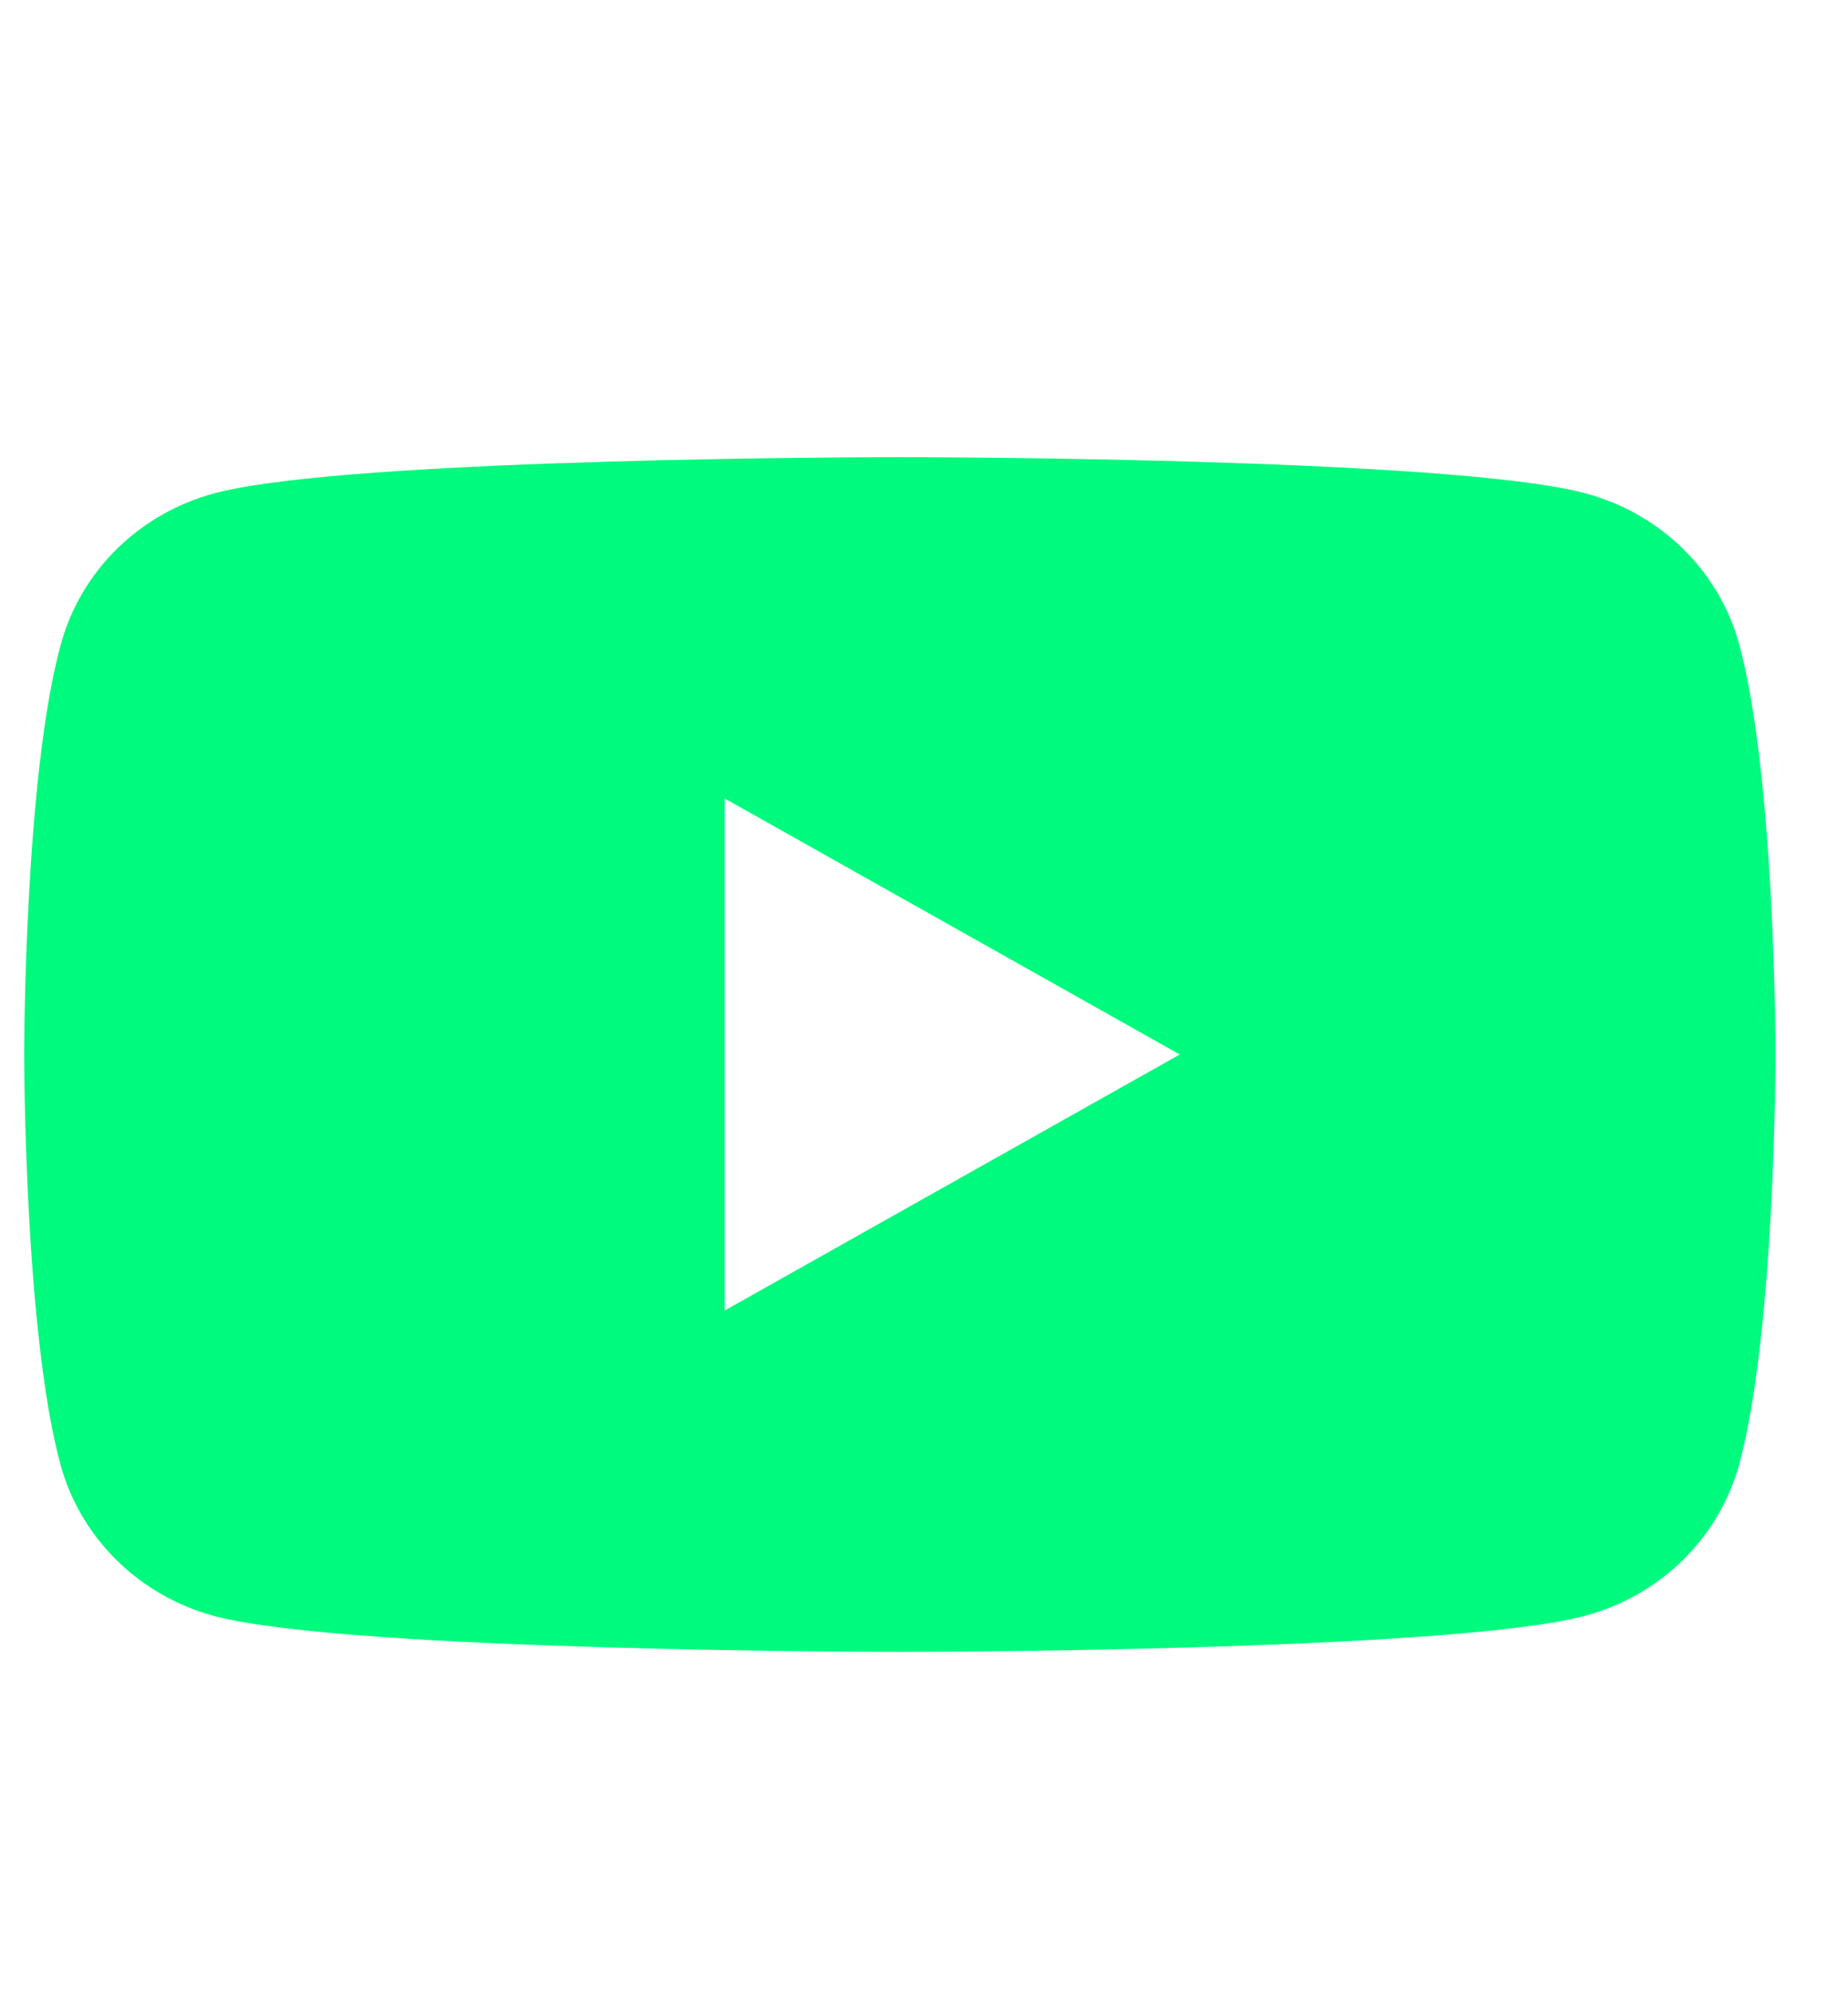 <svg width="52" height="56" viewBox="0 0 52 56" fill="none" xmlns="http://www.w3.org/2000/svg">
<path d="M44.572 13.864C40.728 12.856 25.32 12.856 25.32 12.856C25.32 12.856 9.912 12.856 6.068 13.864C5.023 14.138 4.071 14.675 3.307 15.42C2.543 16.166 1.994 17.094 1.715 18.112C0.68 21.848 0.68 29.656 0.68 29.656C0.68 29.656 0.68 37.464 1.707 41.208C1.988 42.225 2.539 43.152 3.302 43.897C4.066 44.642 5.017 45.18 6.06 45.456C9.912 46.456 25.32 46.456 25.32 46.456C25.32 46.456 40.728 46.456 44.572 45.448C45.617 45.174 46.57 44.637 47.335 43.892C48.1 43.146 48.652 42.218 48.933 41.2C49.96 37.464 49.96 29.656 49.96 29.656C49.96 29.656 49.96 21.848 48.933 18.104C48.653 17.087 48.102 16.159 47.336 15.415C46.571 14.671 45.617 14.136 44.572 13.864V13.864ZM20.392 36.856V22.456L33.197 29.656L20.392 36.856Z" fill="#00FA7D"/>
</svg>
